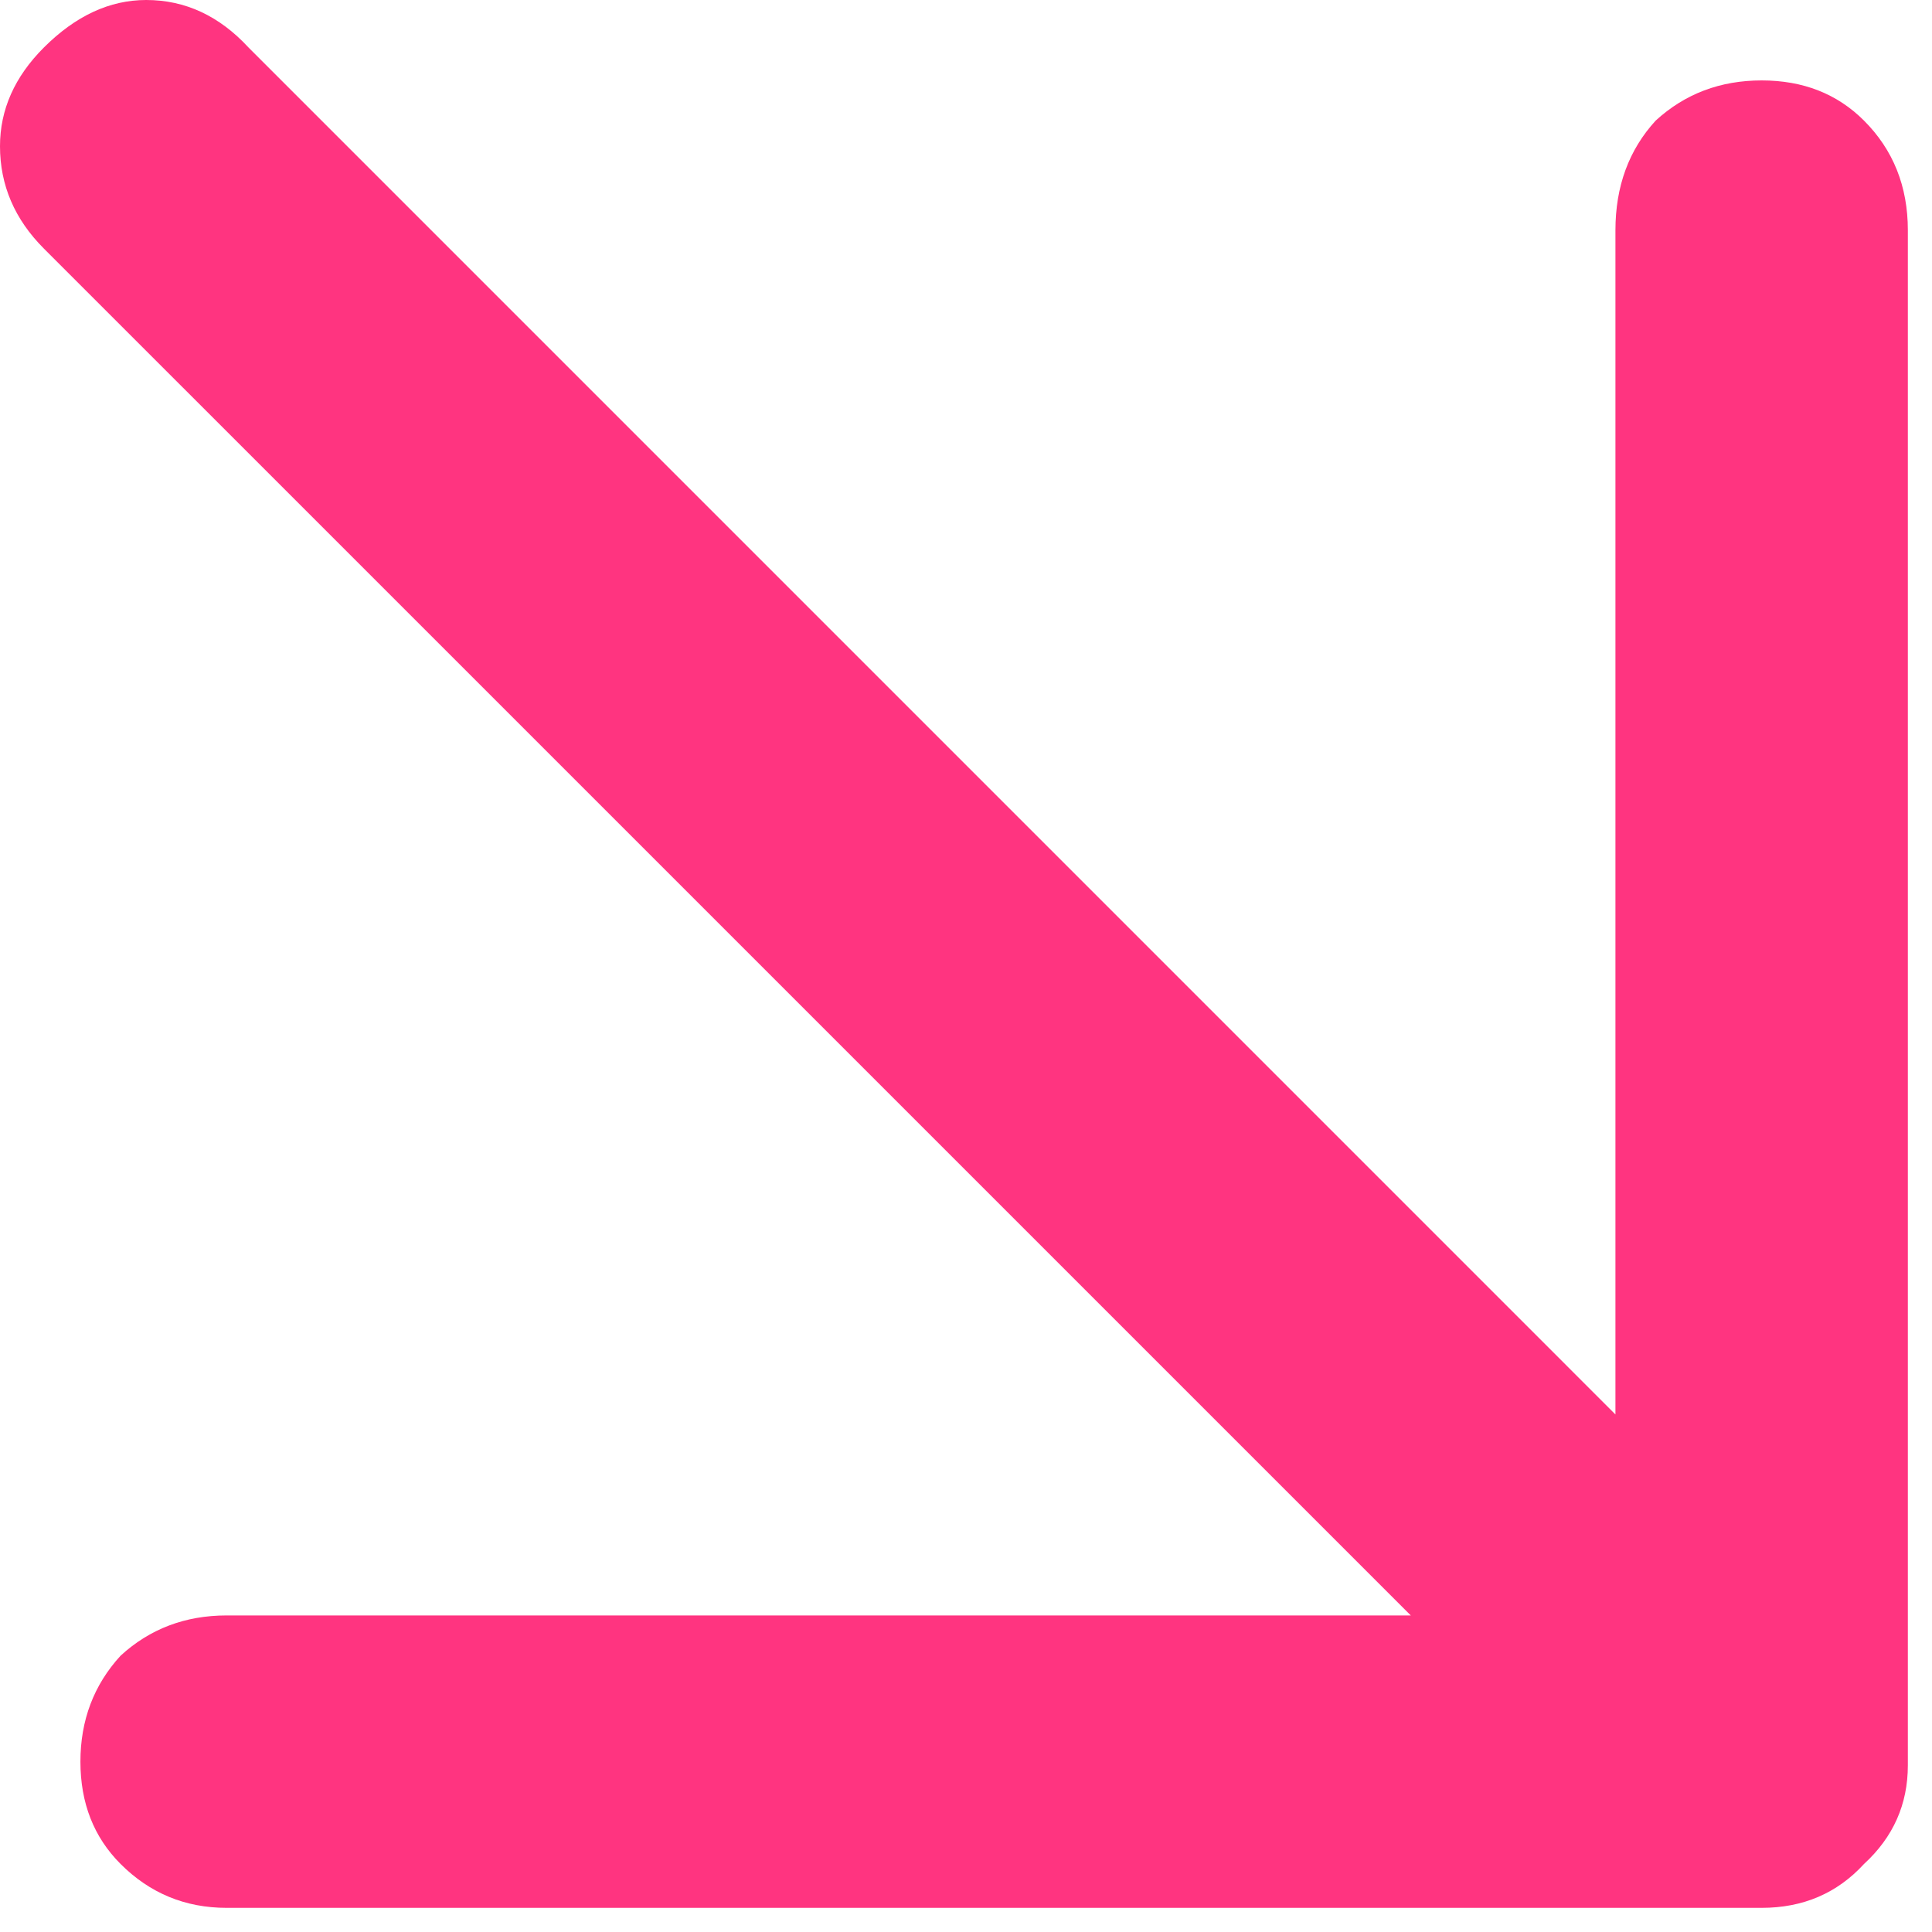 <?xml version="1.0" encoding="utf-8"?>
<svg xmlns="http://www.w3.org/2000/svg" fill="none" height="100%" overflow="visible" preserveAspectRatio="none" style="display: block;" viewBox="0 0 40 40" width="100%">
<g id="point-button">
<path d="M29.209 33.446L0.908 5.146C0.303 4.54 3.5577e-06 3.834 3.59298e-06 3.027C3.62606e-06 2.27 0.303 1.589 0.908 0.984C1.564 0.328 2.27 -7.6407e-07 3.027 -7.30994e-07C3.834 -6.95712e-07 4.54 0.328 5.146 0.984L33.446 29.285L33.446 4.767C33.446 3.859 33.724 3.102 34.279 2.497C34.884 1.942 35.616 1.665 36.473 1.665C37.331 1.665 38.037 1.942 38.592 2.497C39.197 3.102 39.5 3.859 39.5 4.767L39.5 36.549C39.5 37.356 39.197 38.037 38.592 38.592C38.037 39.197 37.331 39.5 36.473 39.5L4.692 39.5C3.834 39.5 3.102 39.197 2.497 38.592C1.942 38.037 1.665 37.331 1.665 36.473C1.665 35.616 1.942 34.884 2.497 34.279C3.102 33.724 3.834 33.446 4.692 33.446L29.209 33.446Z" fill="#FF3480" id="icon-arrow"/>
</g>
</svg>